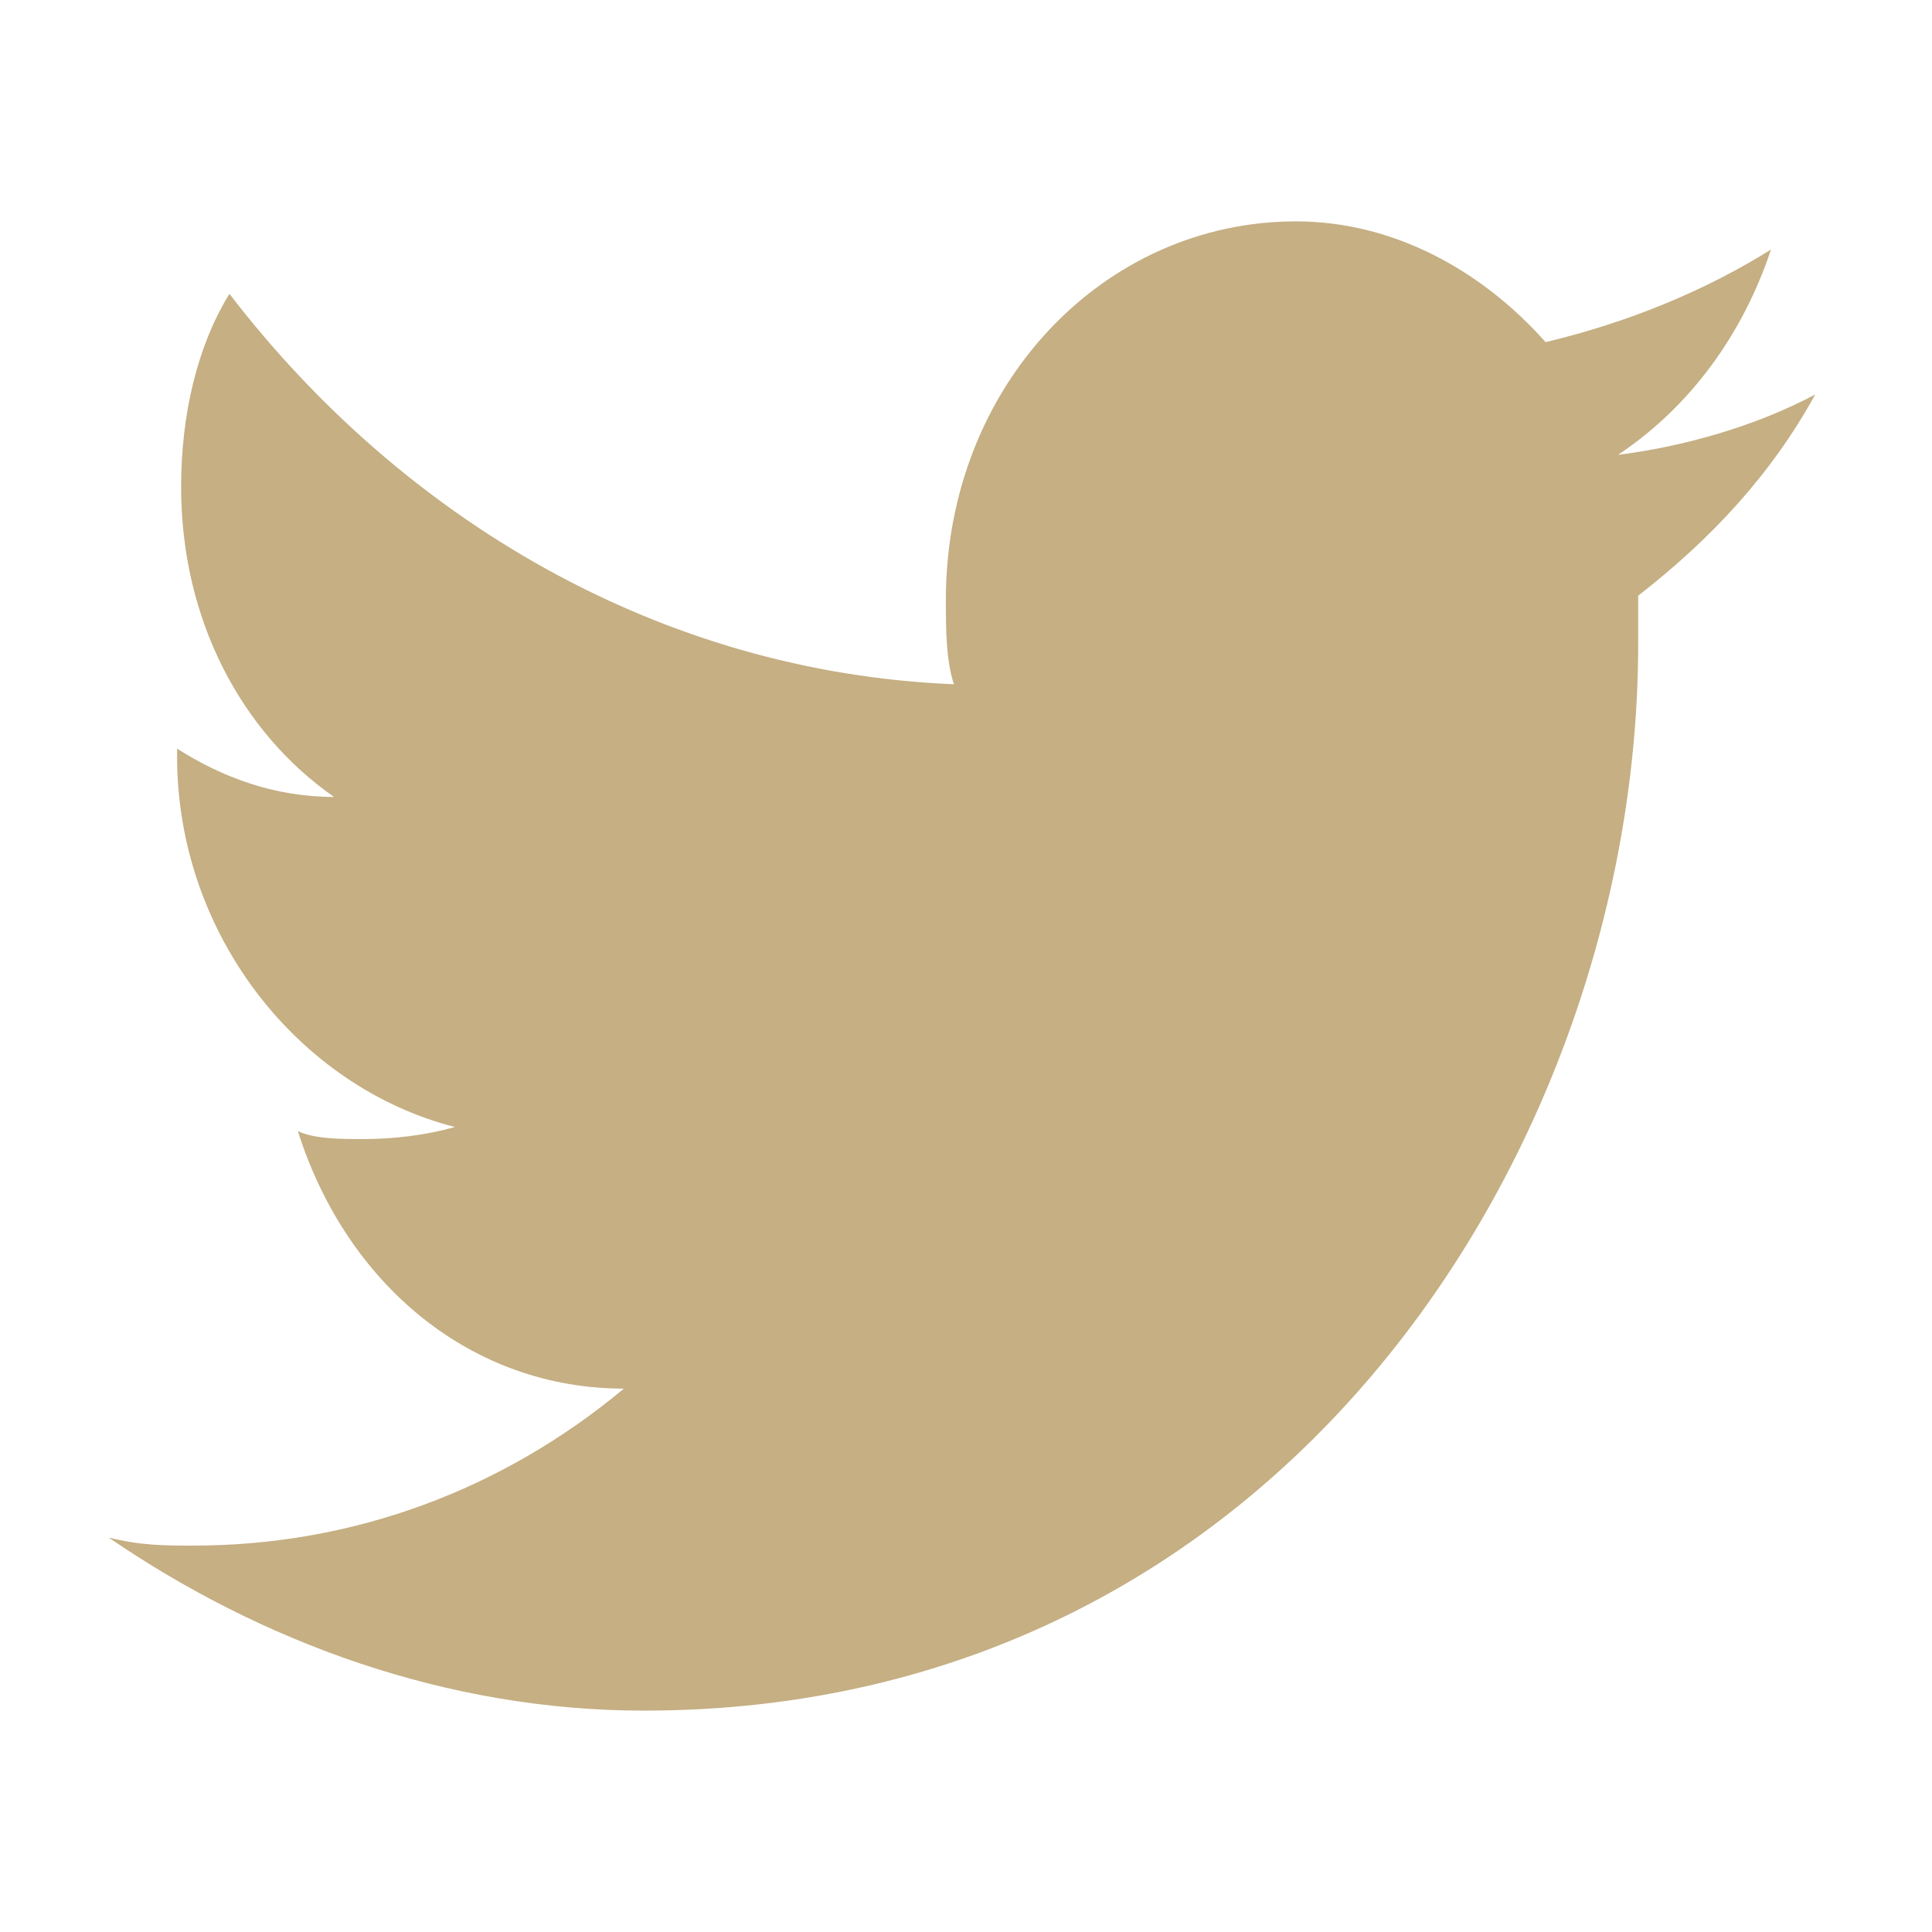 <?xml version="1.0" encoding="utf-8"?>
<!-- Generator: Adobe Illustrator 23.1.0, SVG Export Plug-In . SVG Version: 6.00 Build 0)  -->
<svg version="1.1" id="Layer_1" xmlns="http://www.w3.org/2000/svg" xmlns:xlink="http://www.w3.org/1999/xlink" x="0px" y="0px"
	 viewBox="0 0 48 48" style="enable-background:new 0 0 48 48;" xml:space="preserve">
<style type="text/css">
	.st0{fill:#c5af83;}
</style>
<g>
	<g>
		<path class="st0" d="M45.1,9.8c-1.5,0.8-3.3,1.3-4.9,1.5c1.8-1.2,3.1-3,3.8-5.1c-1.6,1-3.5,1.8-5.6,2.3c-1.6-1.8-3.8-3-6.2-3
			c-4.8,0-8.7,4.1-8.7,9.4c0,0.7,0,1.5,0.2,2.1c-7.3-0.3-13.7-4.1-18-9.7c-0.8,1.3-1.2,3-1.2,4.8c0,3.3,1.5,6.1,3.8,7.7
			c-1.5,0-2.8-0.5-3.9-1.2v0.2c0,4.4,3,8.2,6.9,9.2c-0.7,0.2-1.5,0.3-2.3,0.3c-0.5,0-1.2,0-1.6-0.2c1.2,3.8,4.3,6.4,8.1,6.4
			c-3,2.5-6.7,3.9-10.7,3.9c-0.7,0-1.3,0-2.1-0.2c3.8,2.6,8.4,4.3,13.3,4.3c15.9,0,24.7-14.1,24.7-26.5c0-0.3,0-0.8,0-1.2
			C42.5,13.4,44,11.8,45.1,9.8z"/>
	</g>
</g>
</svg>
